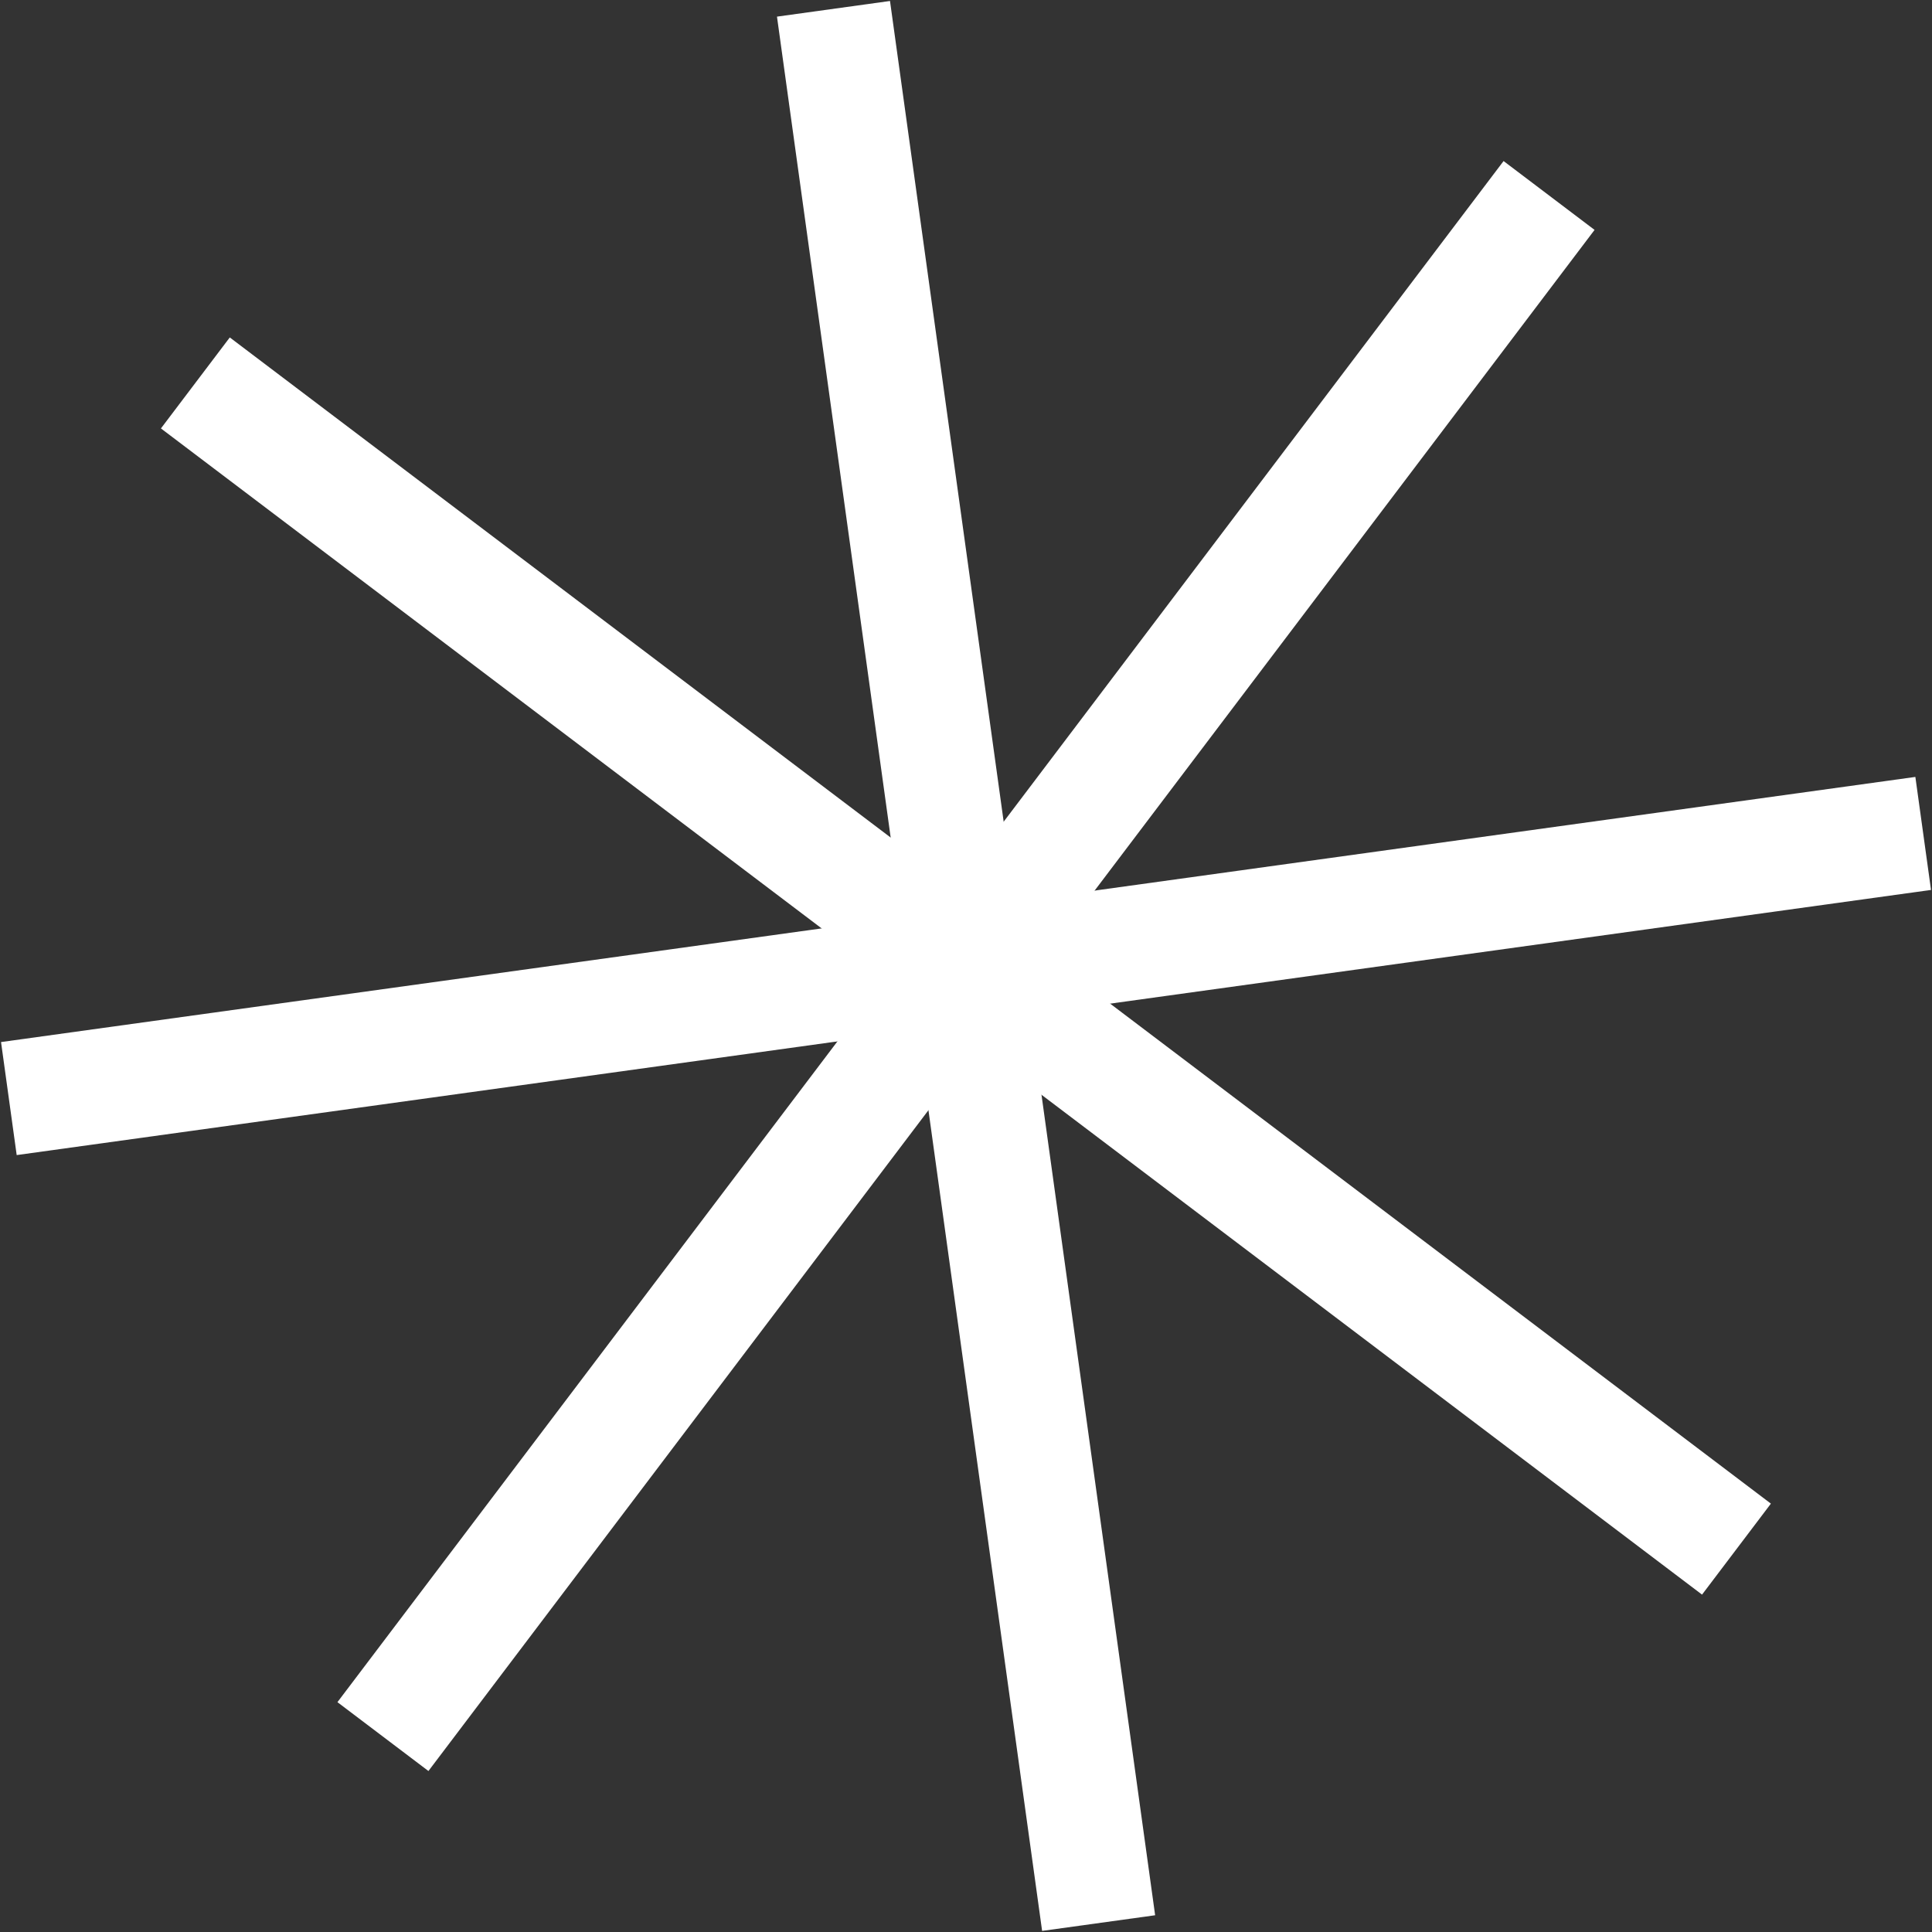 <?xml version="1.0" encoding="UTF-8"?> <svg xmlns="http://www.w3.org/2000/svg" width="34" height="34" viewBox="0 0 34 34" fill="none"><rect x="0" y="0" width="34" height="34" fill="#333333" stroke="none"/> <path d="M14.668 0.155L19.334 33.843" stroke="white" stroke-width="2.008" stroke-miterlimit="10"></path> <path d="M33.845 14.667L0.156 19.333" stroke="white" stroke-width="2.008" stroke-miterlimit="10"></path> <path d="M27.261 3.44L6.739 30.561" stroke="white" stroke-width="2.008" stroke-miterlimit="10"></path> <path d="M30.559 27.262L3.438 6.739" stroke="white" stroke-width="2.008" stroke-miterlimit="10"></path> </svg> 